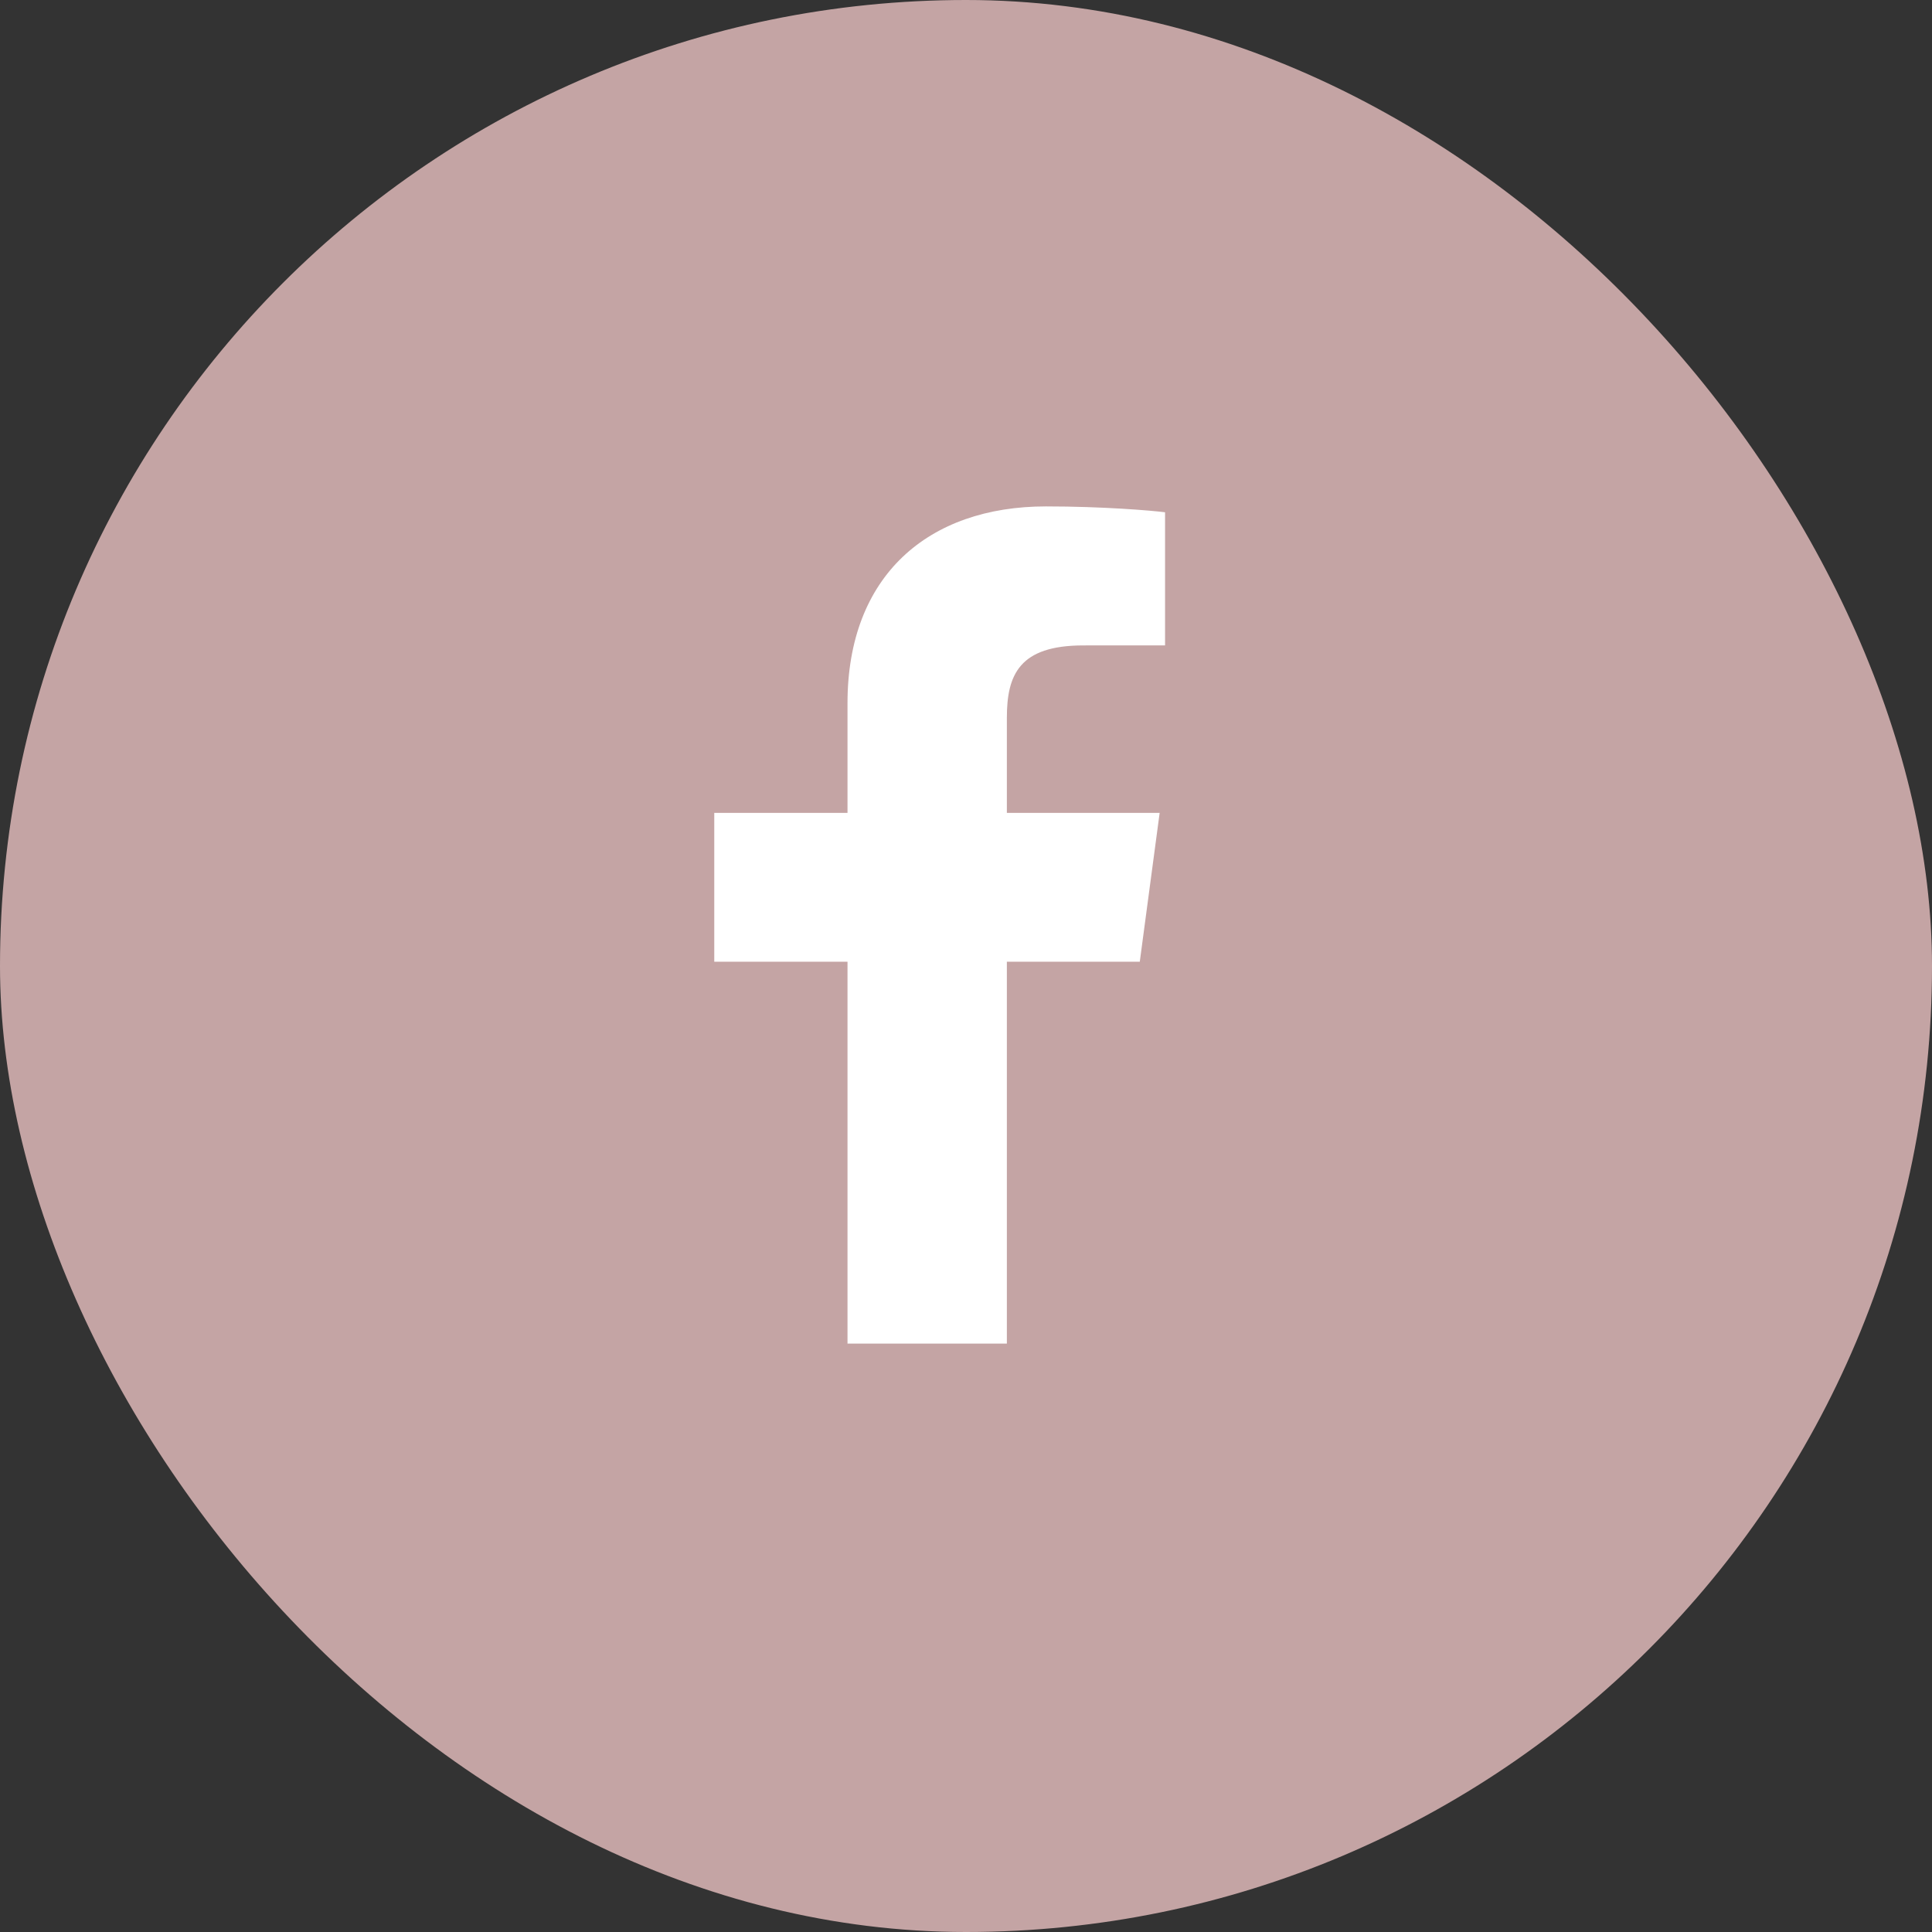 <svg width="60" height="60" viewBox="0 0 60 60" fill="none" xmlns="http://www.w3.org/2000/svg">
<rect x="0" y="0" width="60" height="60" fill="#333333" stroke="none"/>
<rect width="60" height="60" rx="30" fill="#C4A4A4"/>
<path fill-rule="evenodd" clip-rule="evenodd" d="M31.269 41.727V29.867H35.397L36.014 25.245H31.269V22.294C31.269 20.956 31.654 20.044 33.644 20.044L36.182 20.043V15.909C35.743 15.853 34.236 15.727 32.484 15.727C28.825 15.727 26.32 17.881 26.32 21.837V25.245H22.182V29.867H26.32V41.727H31.269Z" fill="white"/>
</svg>
